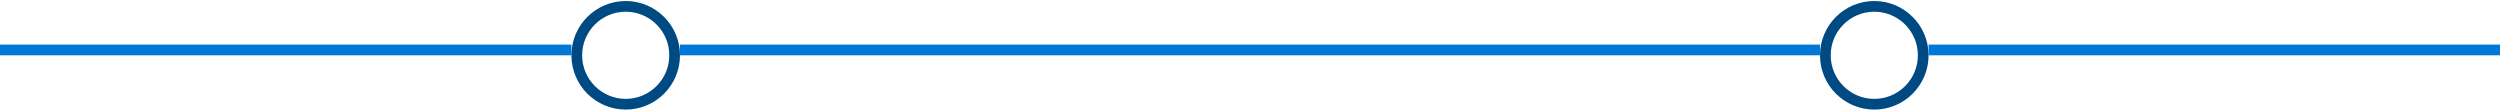 <svg width="700" height="31" viewBox="0 0 700 31" fill="none" xmlns="http://www.w3.org/2000/svg">
<line y1="13.983" x2="160" y2="13.983" stroke="#0078D7" stroke-width="3"/>
<circle cx="175.199" cy="15.483" r="13.699" stroke="#004A84" stroke-width="3"/>
<line x1="190.397" y1="13.983" x2="509.603" y2="13.983" stroke="#0078D7" stroke-width="3"/>
<circle cx="524.801" cy="15.483" r="13.699" stroke="#004A84" stroke-width="3"/>
<line x1="540" y1="13.983" x2="700" y2="13.983" stroke="#0078D7" stroke-width="3"/>
</svg>
